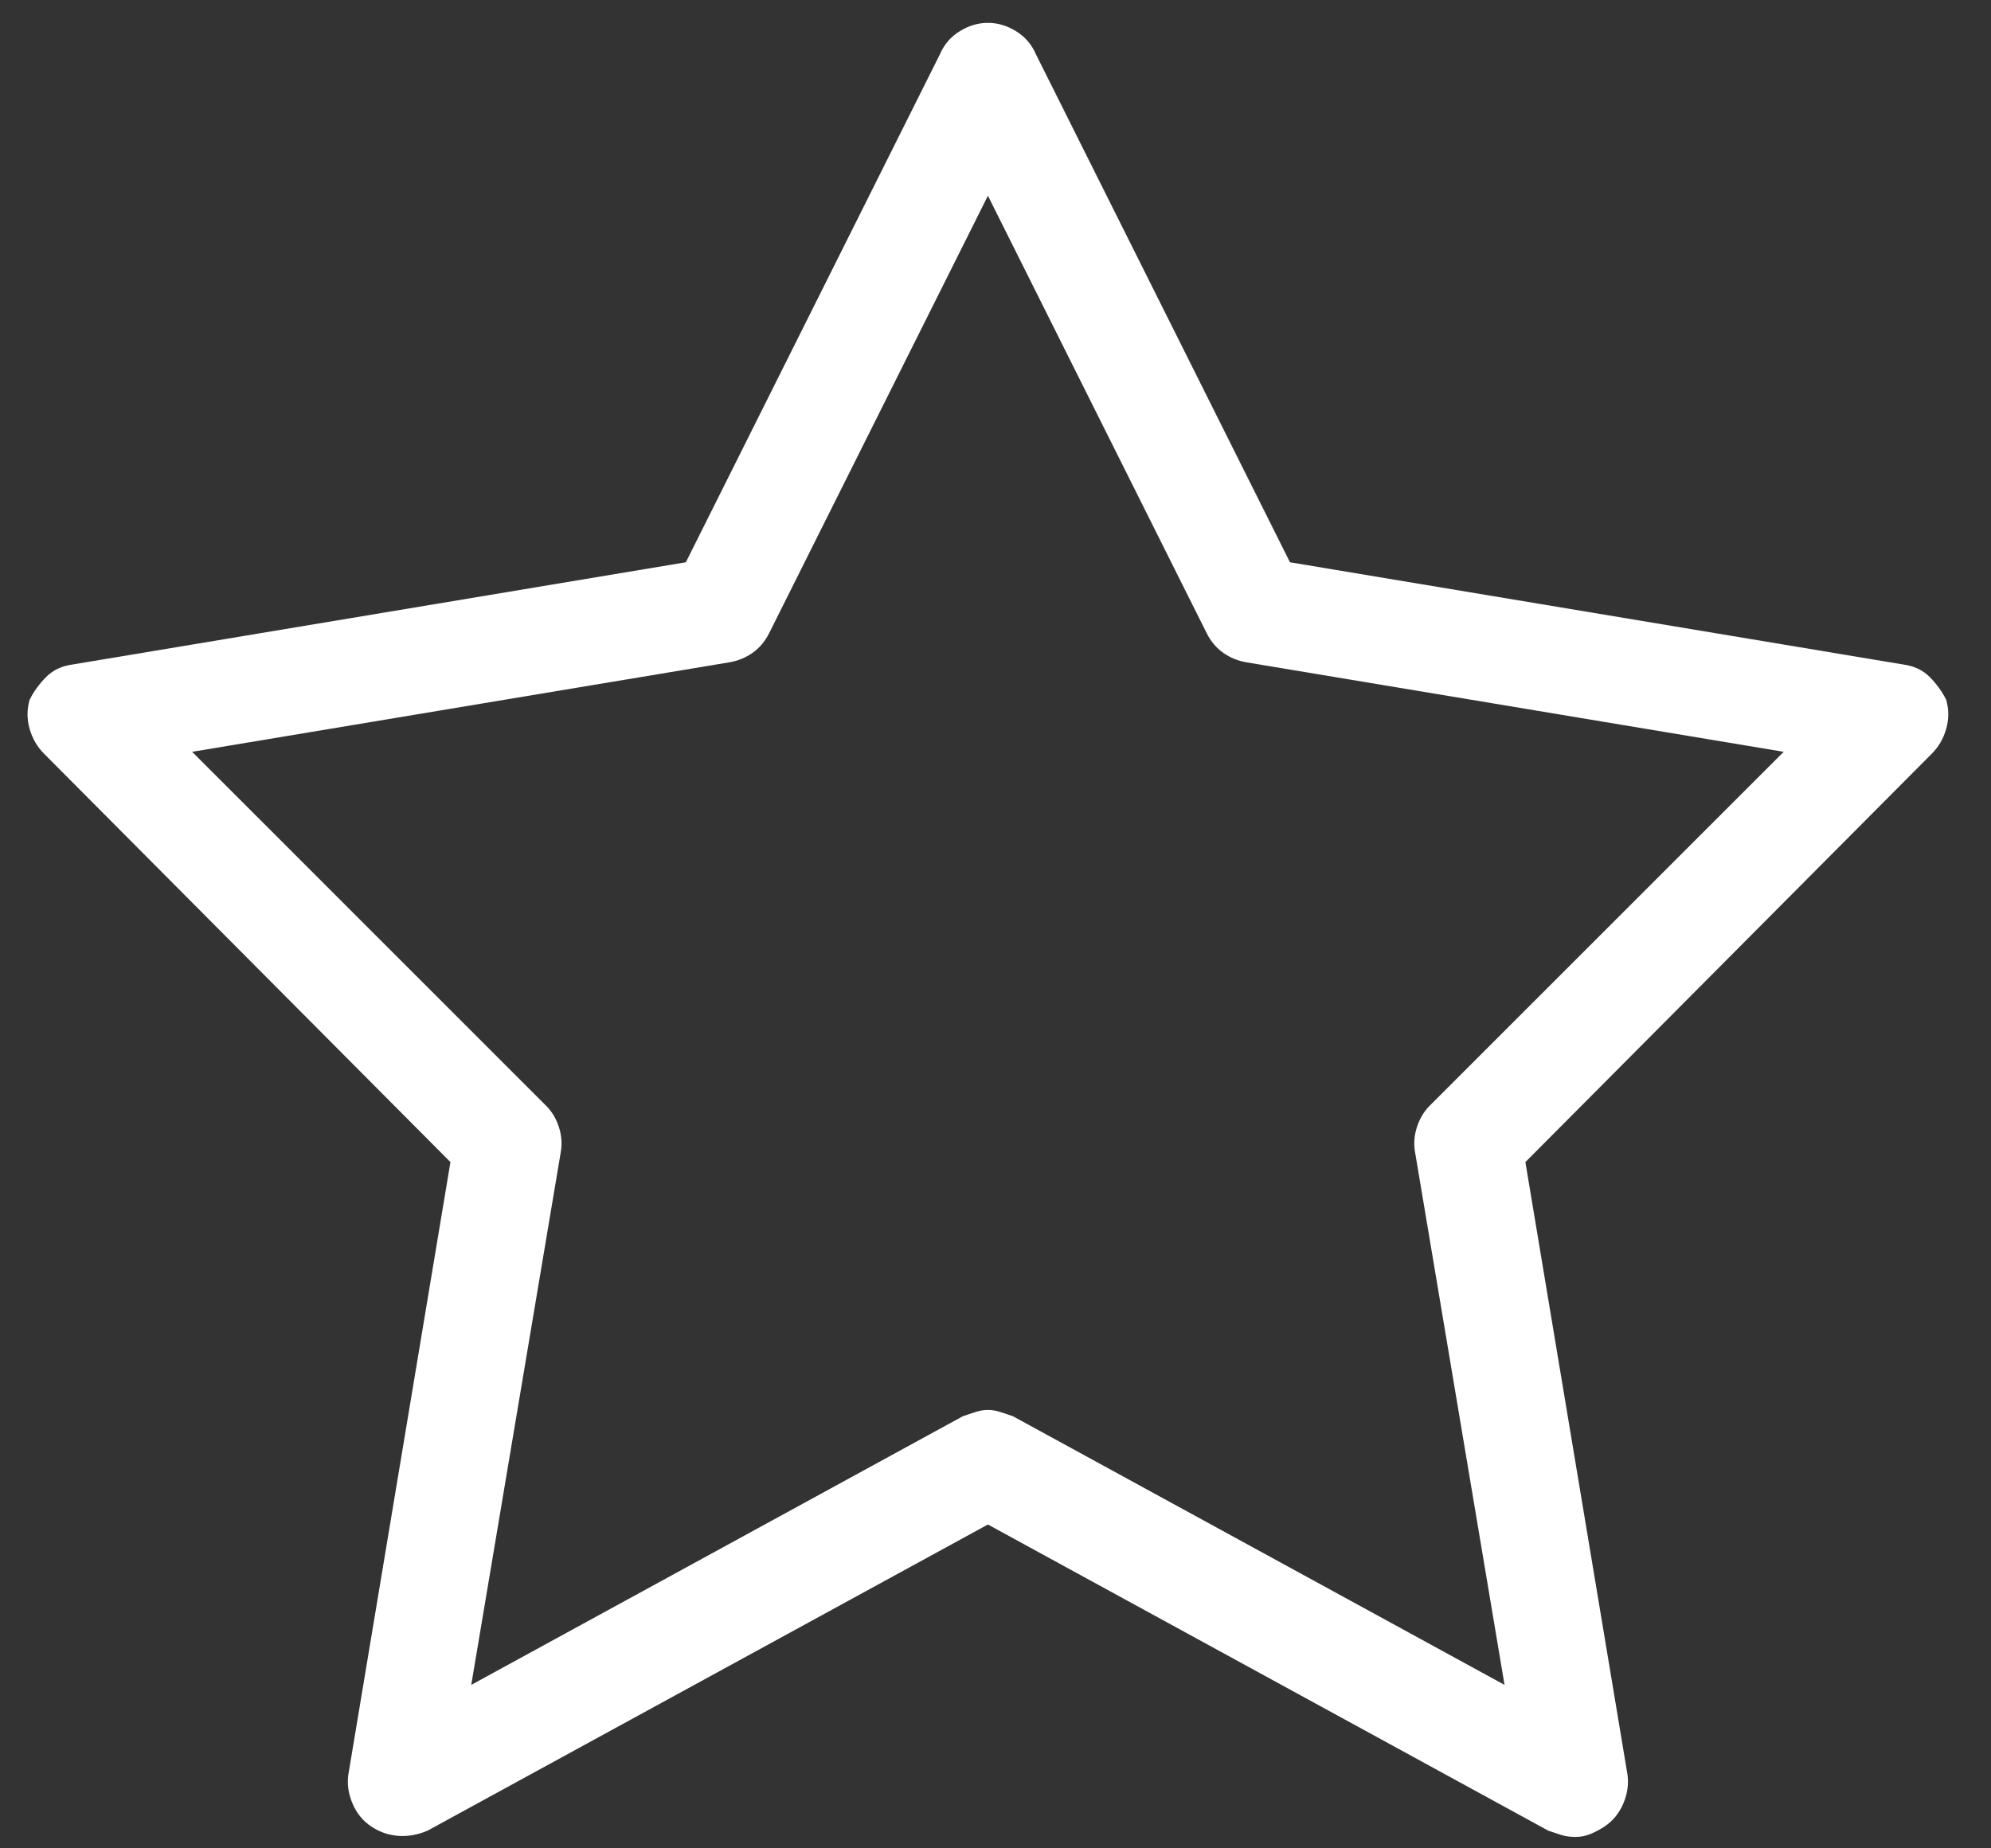 <svg xmlns="http://www.w3.org/2000/svg" width="42" height="39" viewBox="0 0 42 39" fill="none"><rect x="0" y="0" width="42" height="39" fill="#333333" stroke="none"/><path d="M33.232 38.759C33.115 38.759 33.013 38.744 32.925 38.715C32.837 38.685 32.749 38.656 32.661 38.627L20.84 32.167L9.019 38.627C8.813 38.715 8.608 38.752 8.403 38.737C8.198 38.722 8.008 38.656 7.832 38.539C7.656 38.422 7.524 38.261 7.437 38.056C7.349 37.851 7.319 37.645 7.349 37.44L9.502 24.52L0.933 15.907C0.786 15.761 0.684 15.585 0.625 15.38C0.566 15.175 0.566 14.97 0.625 14.765C0.713 14.589 0.83 14.428 0.977 14.281C1.123 14.135 1.313 14.047 1.548 14.018L14.468 11.864L19.829 1.142C19.917 0.937 20.056 0.775 20.247 0.658C20.437 0.541 20.635 0.482 20.84 0.482C21.045 0.482 21.243 0.541 21.433 0.658C21.623 0.775 21.763 0.937 21.851 1.142L27.212 11.864L40.132 14.018C40.366 14.047 40.557 14.135 40.703 14.281C40.85 14.428 40.967 14.589 41.055 14.765C41.113 14.97 41.113 15.175 41.055 15.38C40.996 15.585 40.894 15.761 40.747 15.907L32.178 24.52L34.331 37.44C34.36 37.645 34.331 37.851 34.243 38.056C34.155 38.261 34.023 38.422 33.848 38.539C33.76 38.598 33.665 38.649 33.562 38.693C33.459 38.737 33.35 38.759 33.232 38.759ZM20.84 29.75C20.928 29.75 21.016 29.765 21.104 29.794C21.191 29.823 21.279 29.852 21.367 29.882L31.738 35.551L29.849 24.301C29.819 24.125 29.834 23.949 29.893 23.773C29.951 23.598 30.039 23.451 30.156 23.334L37.627 15.863L26.289 13.974C26.113 13.944 25.952 13.878 25.806 13.776C25.659 13.673 25.542 13.534 25.454 13.358L20.84 4.13L16.226 13.358C16.138 13.534 16.02 13.673 15.874 13.776C15.727 13.878 15.566 13.944 15.391 13.974L4.053 15.863L11.523 23.334C11.641 23.451 11.729 23.598 11.787 23.773C11.846 23.949 11.86 24.125 11.831 24.301L9.941 35.551L20.312 29.882C20.4 29.852 20.488 29.823 20.576 29.794C20.664 29.765 20.752 29.75 20.84 29.75Z" fill="white"></path></svg>